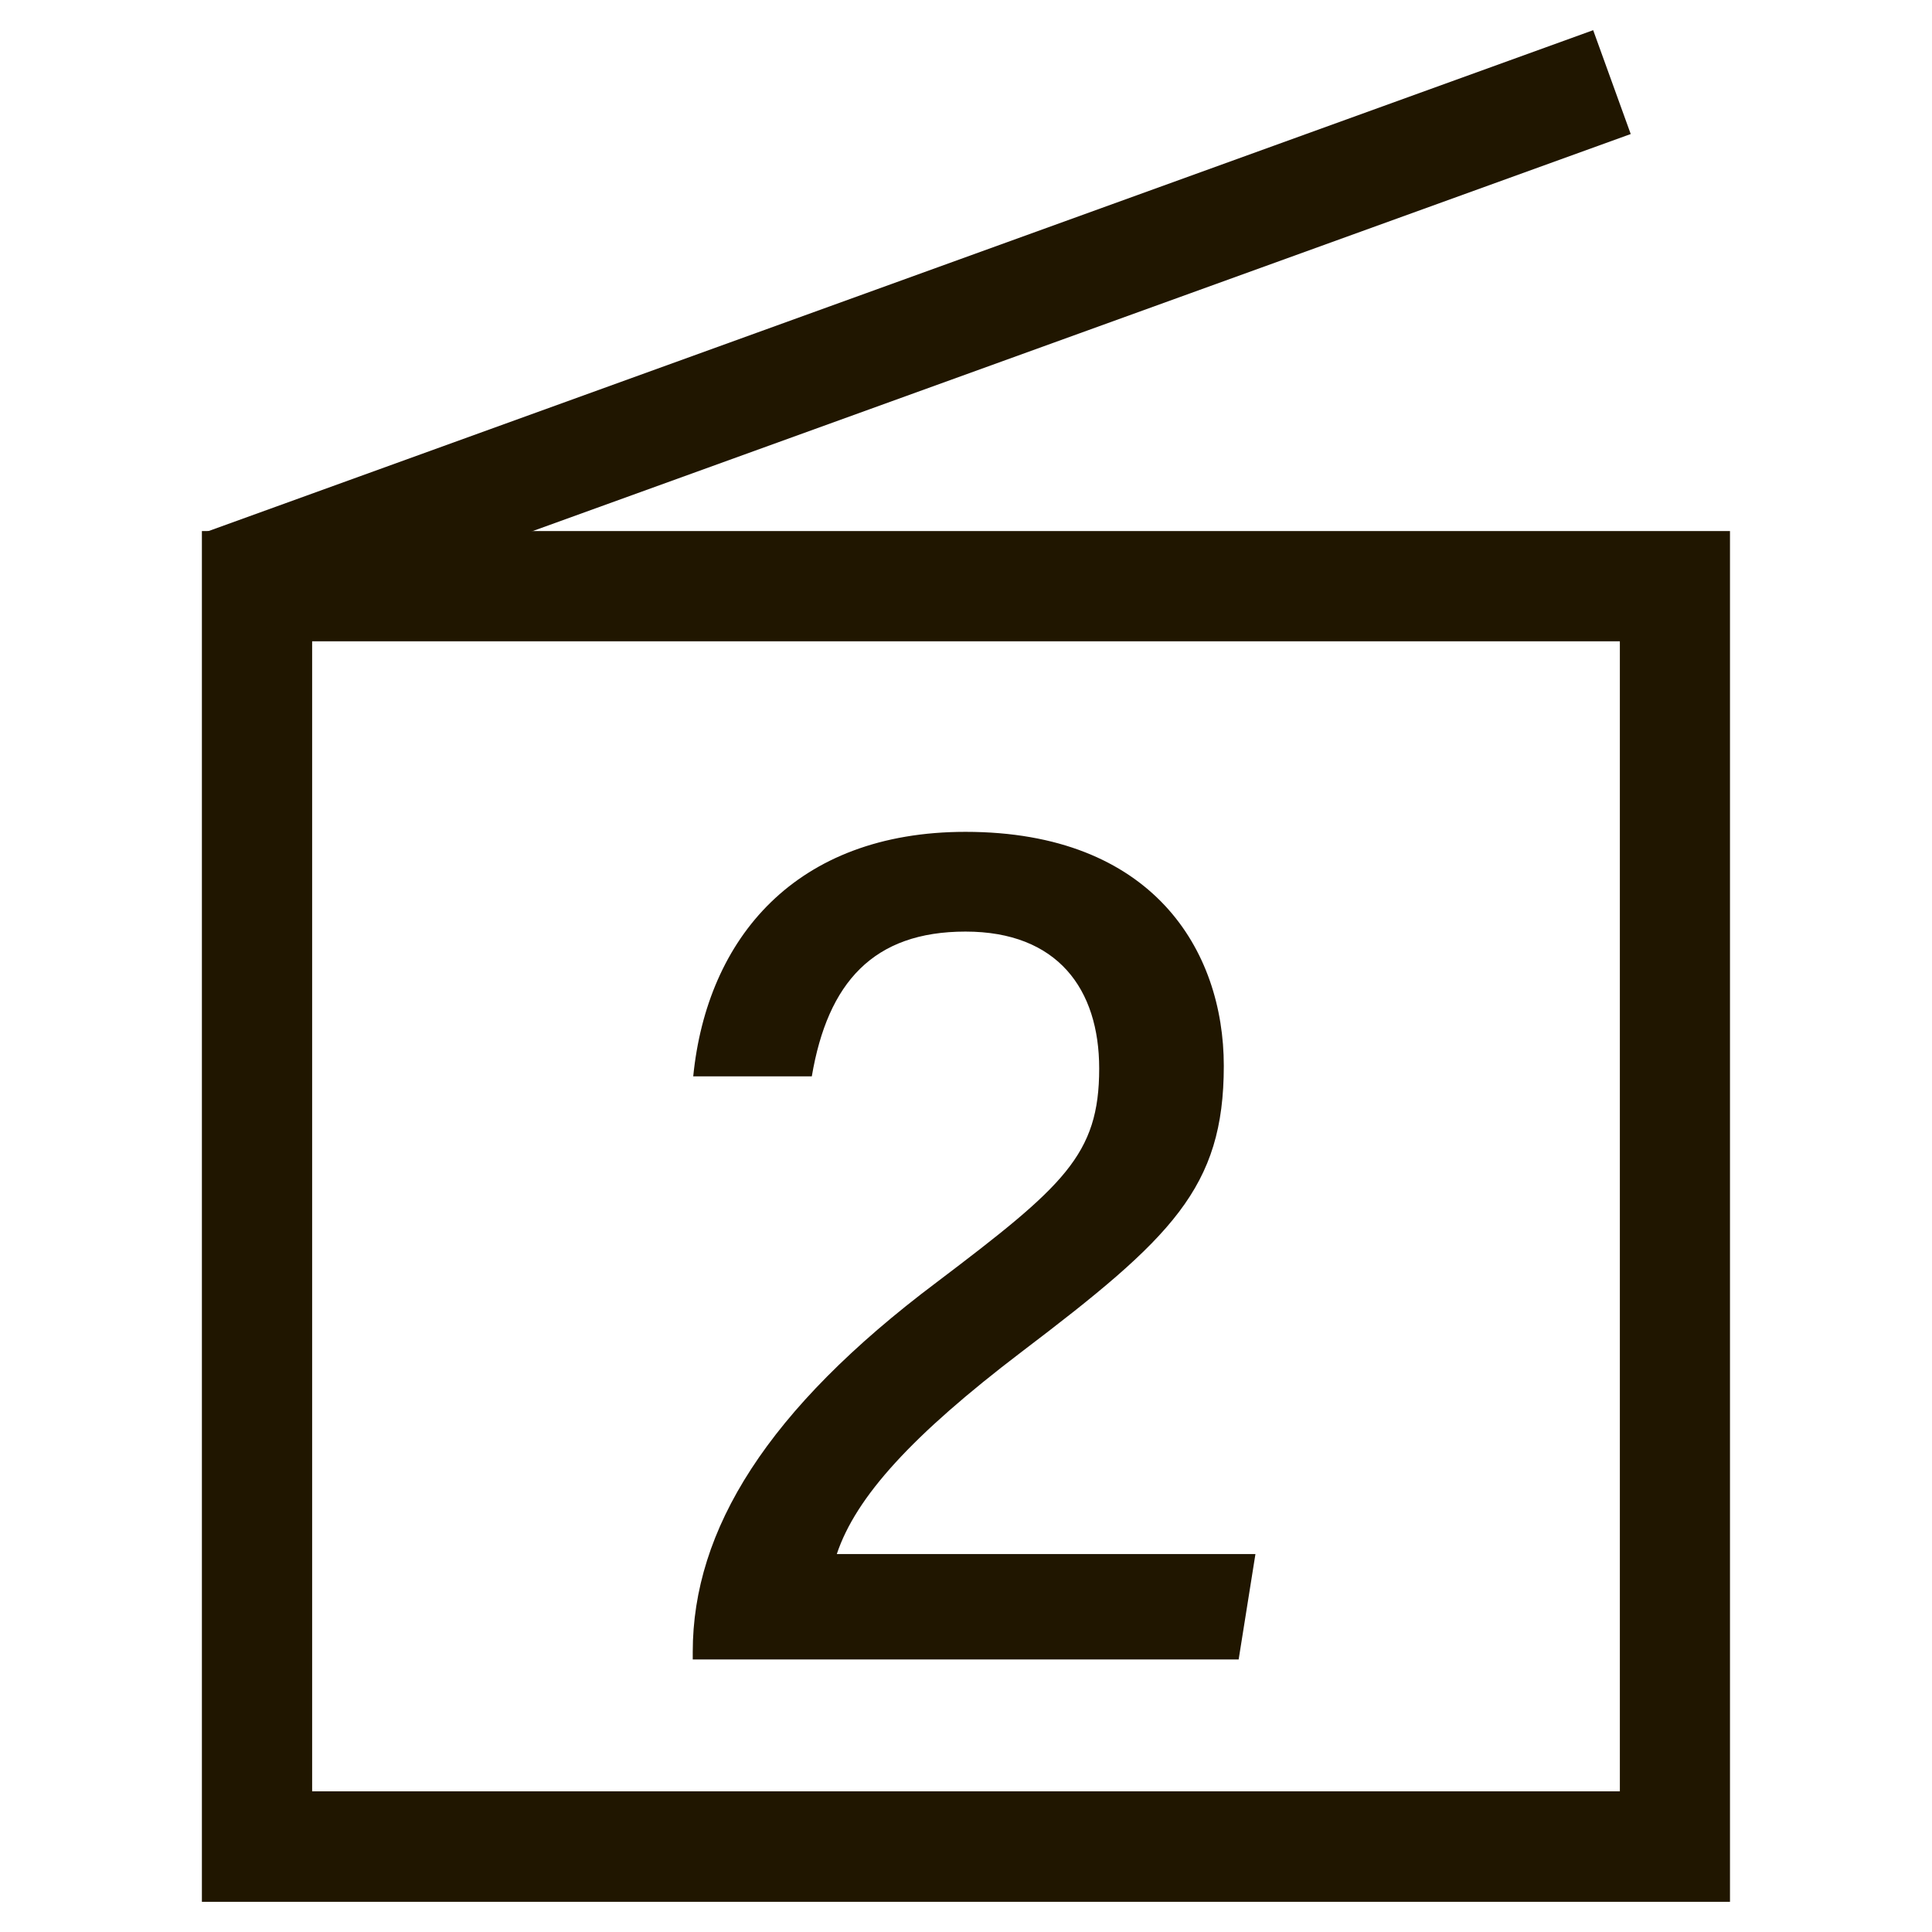 <?xml version="1.0" encoding="UTF-8"?>
<svg id="_レイヤー_1" data-name="レイヤー 1" xmlns="http://www.w3.org/2000/svg" viewBox="0 0 160 160">
  <defs>
    <style>
      .cls-1 {
        fill: #fff;
        opacity: 0;
      }

      .cls-1, .cls-2 {
        stroke-width: 0px;
      }

      .cls-2 {
        fill: #201600;
      }
    </style>
  </defs>
  <g>
    <path class="cls-2" d="M25.85,148.35h108.3V53.11H25.85v95.25ZM16.72,157.5,143.28,157.5H16.72V43.98h126.55v113.52Z"/>
    <polygon class="cls-2" points="17.05 44.06 131.94 2.5 135.05 11.1 20.14 52.65 17.05 44.06"/>
  </g>
  <path class="cls-2" d="M57.37,137.43v-.63c0-10.11,6.18-20.08,20.19-30.6,10.55-7.99,13.47-10.56,13.47-17.71,0-6.57-3.44-11.34-11.07-11.34s-11.41,4.21-12.73,11.99h-9.82c1.14-11.44,8.48-20.25,22.55-20.25,15.51,0,21.39,9.82,21.39,19.38,0,10.11-4.31,14.24-16.74,23.68-9.09,6.92-13.73,12.02-15.31,16.75h34.67l-1.39,8.73h-45.21Z"/>
  <rect class="cls-1" x=".5" y=".5" width="160" height="160"/>
</svg>